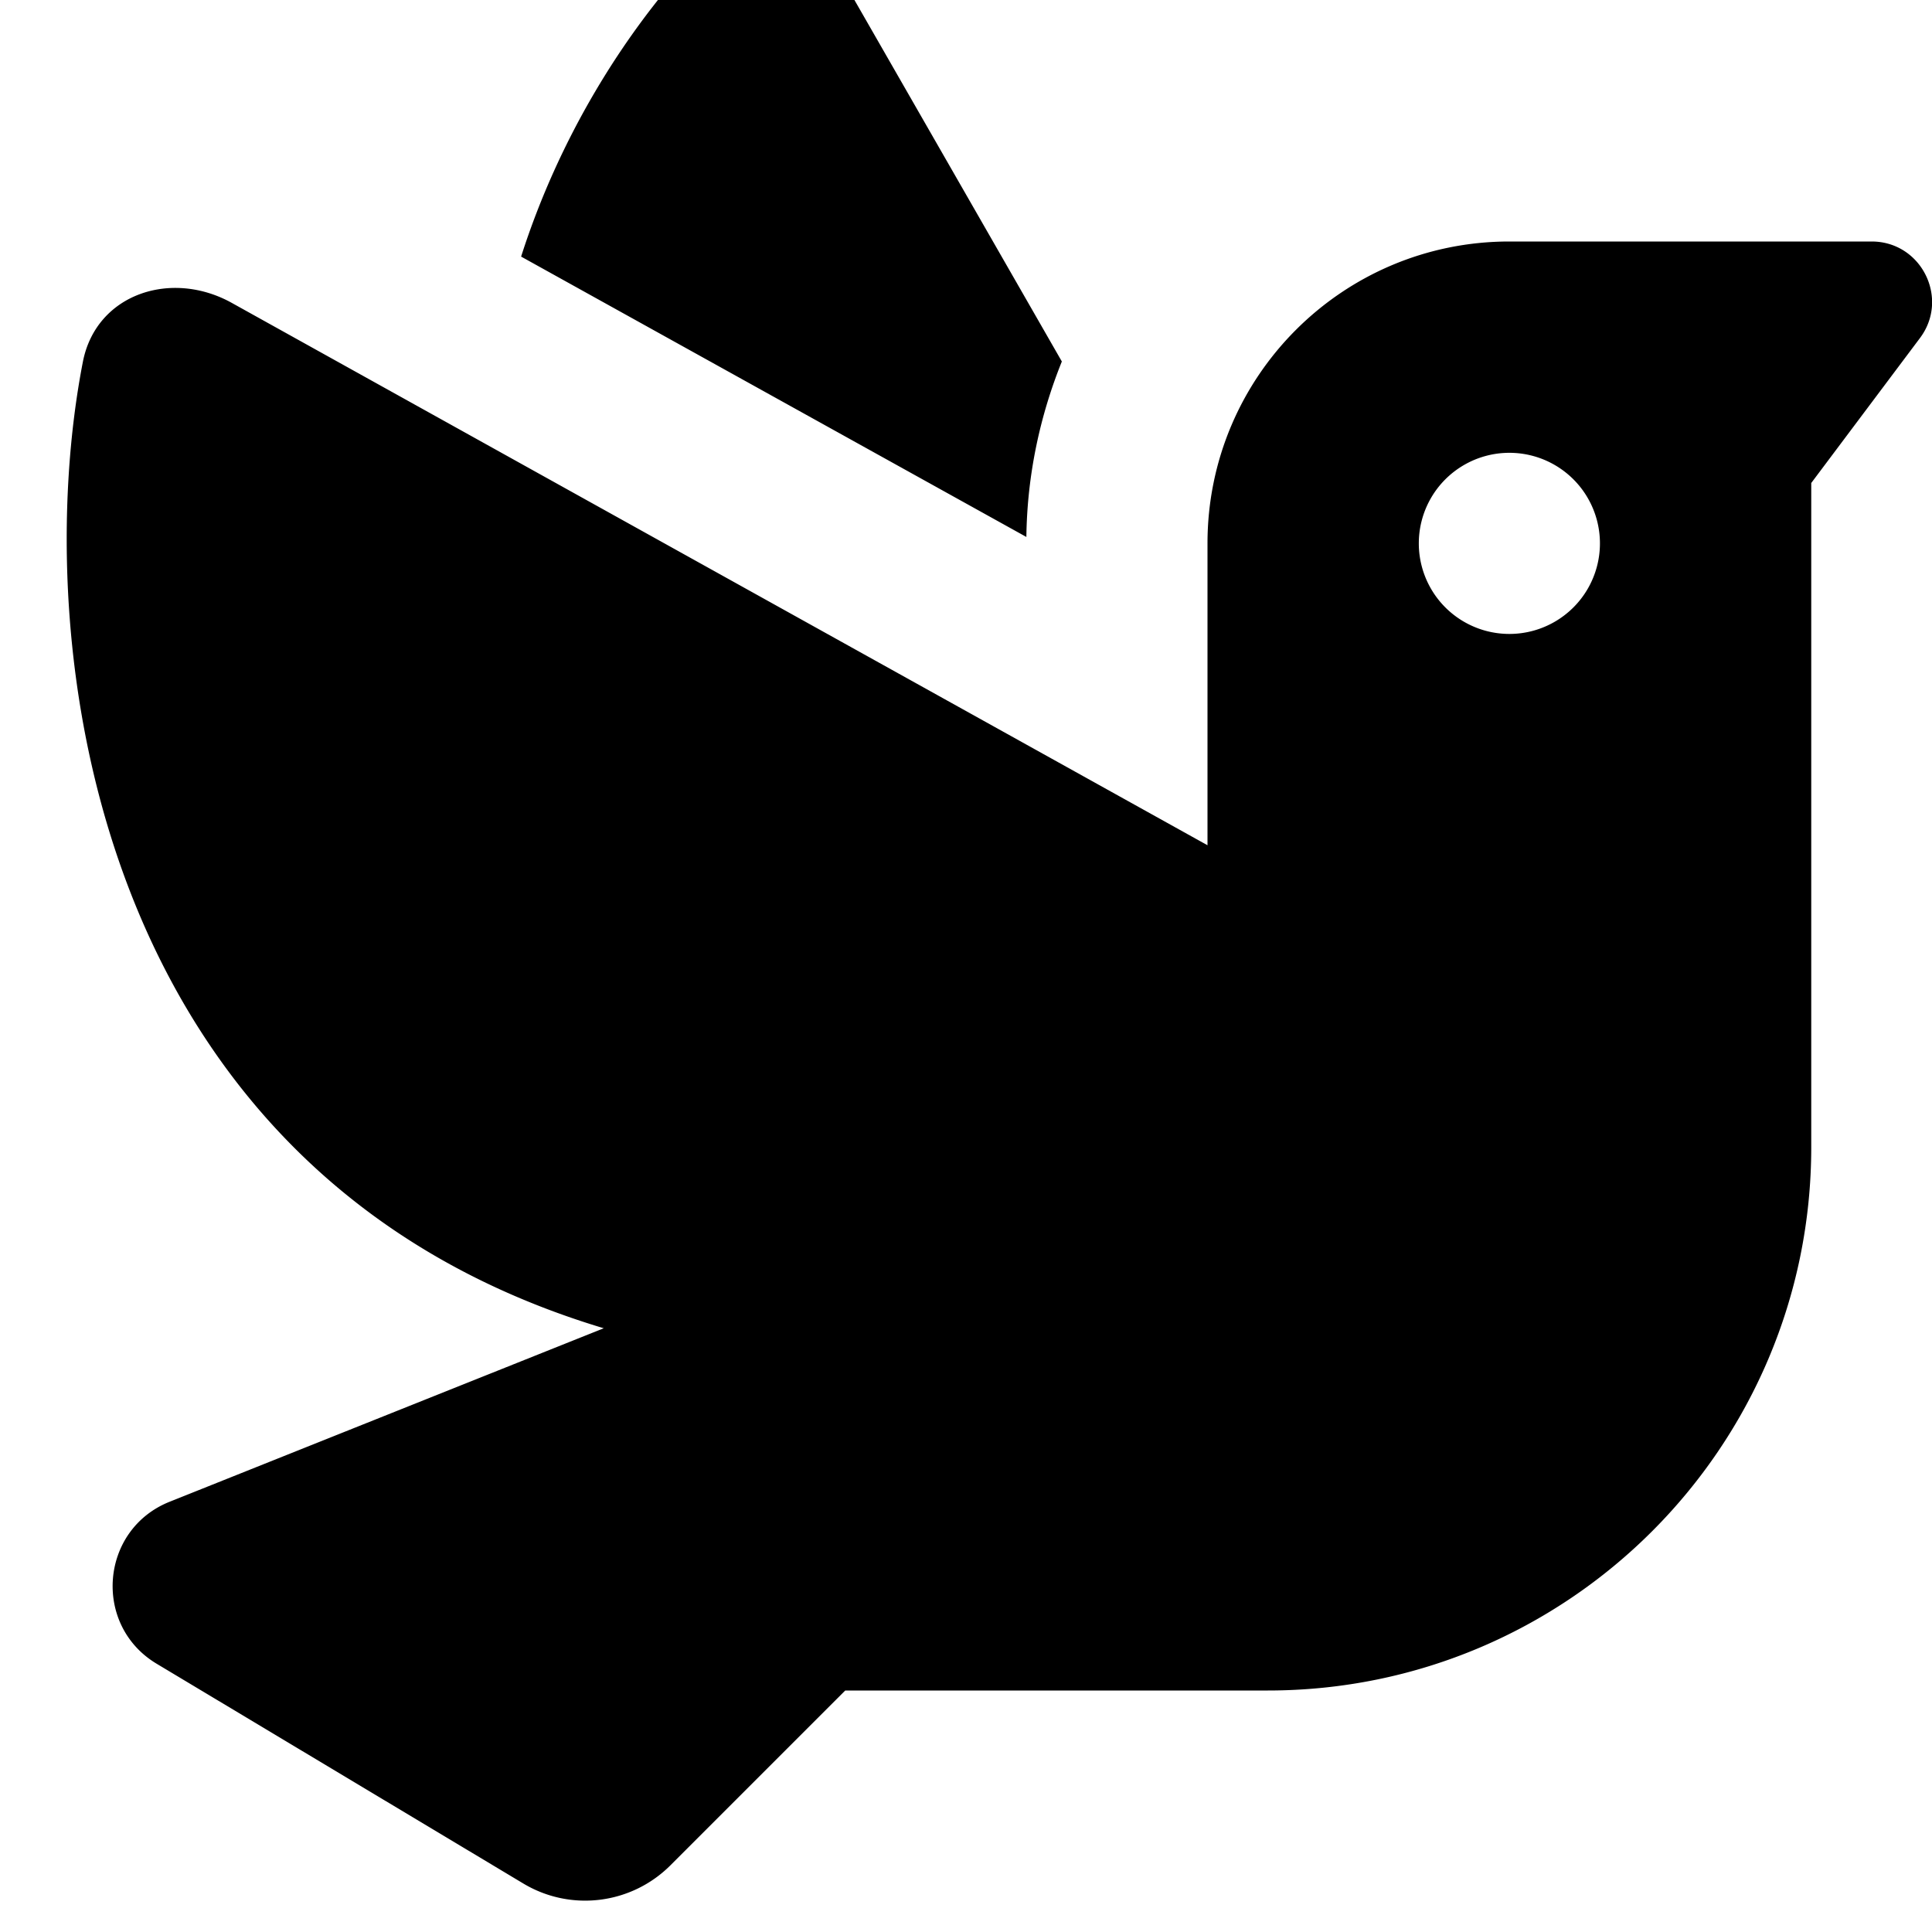 <?xml version="1.0" encoding="UTF-8"?> <svg xmlns="http://www.w3.org/2000/svg" viewBox="0 0 512 512"><path fill="currentColor" d="M496 64c13.2 0 20.7 15.1 12.8 25.6L480 128 480 304c0 79.5-64.5 144-144 144l-112 0-46.3 46.3c-10.4 10.4-26.5 12.4-39.1 4.8L41.5 440.9c-17-10.2-15-35.5 3.4-42.9L160 352C23.8 311.1 7.5 169.8 22 95.7 25.6 77.9 45.3 71.4 61.3 80.2L320 224 320 144c0-44.2 35.8-80 80-80l96 0zm-96 56a24 24 0 1 0 0 48 24 24 0 1 0 0-48zM182.5-9.6c12.4-13.7 33.3-8.9 42.5 7.1l56.4 98.3c-5.8 14.4-9.2 30.1-9.4 46.5L138.1 68c10.1-31.6 27-58.4 44.4-77.6z"></path></svg> 